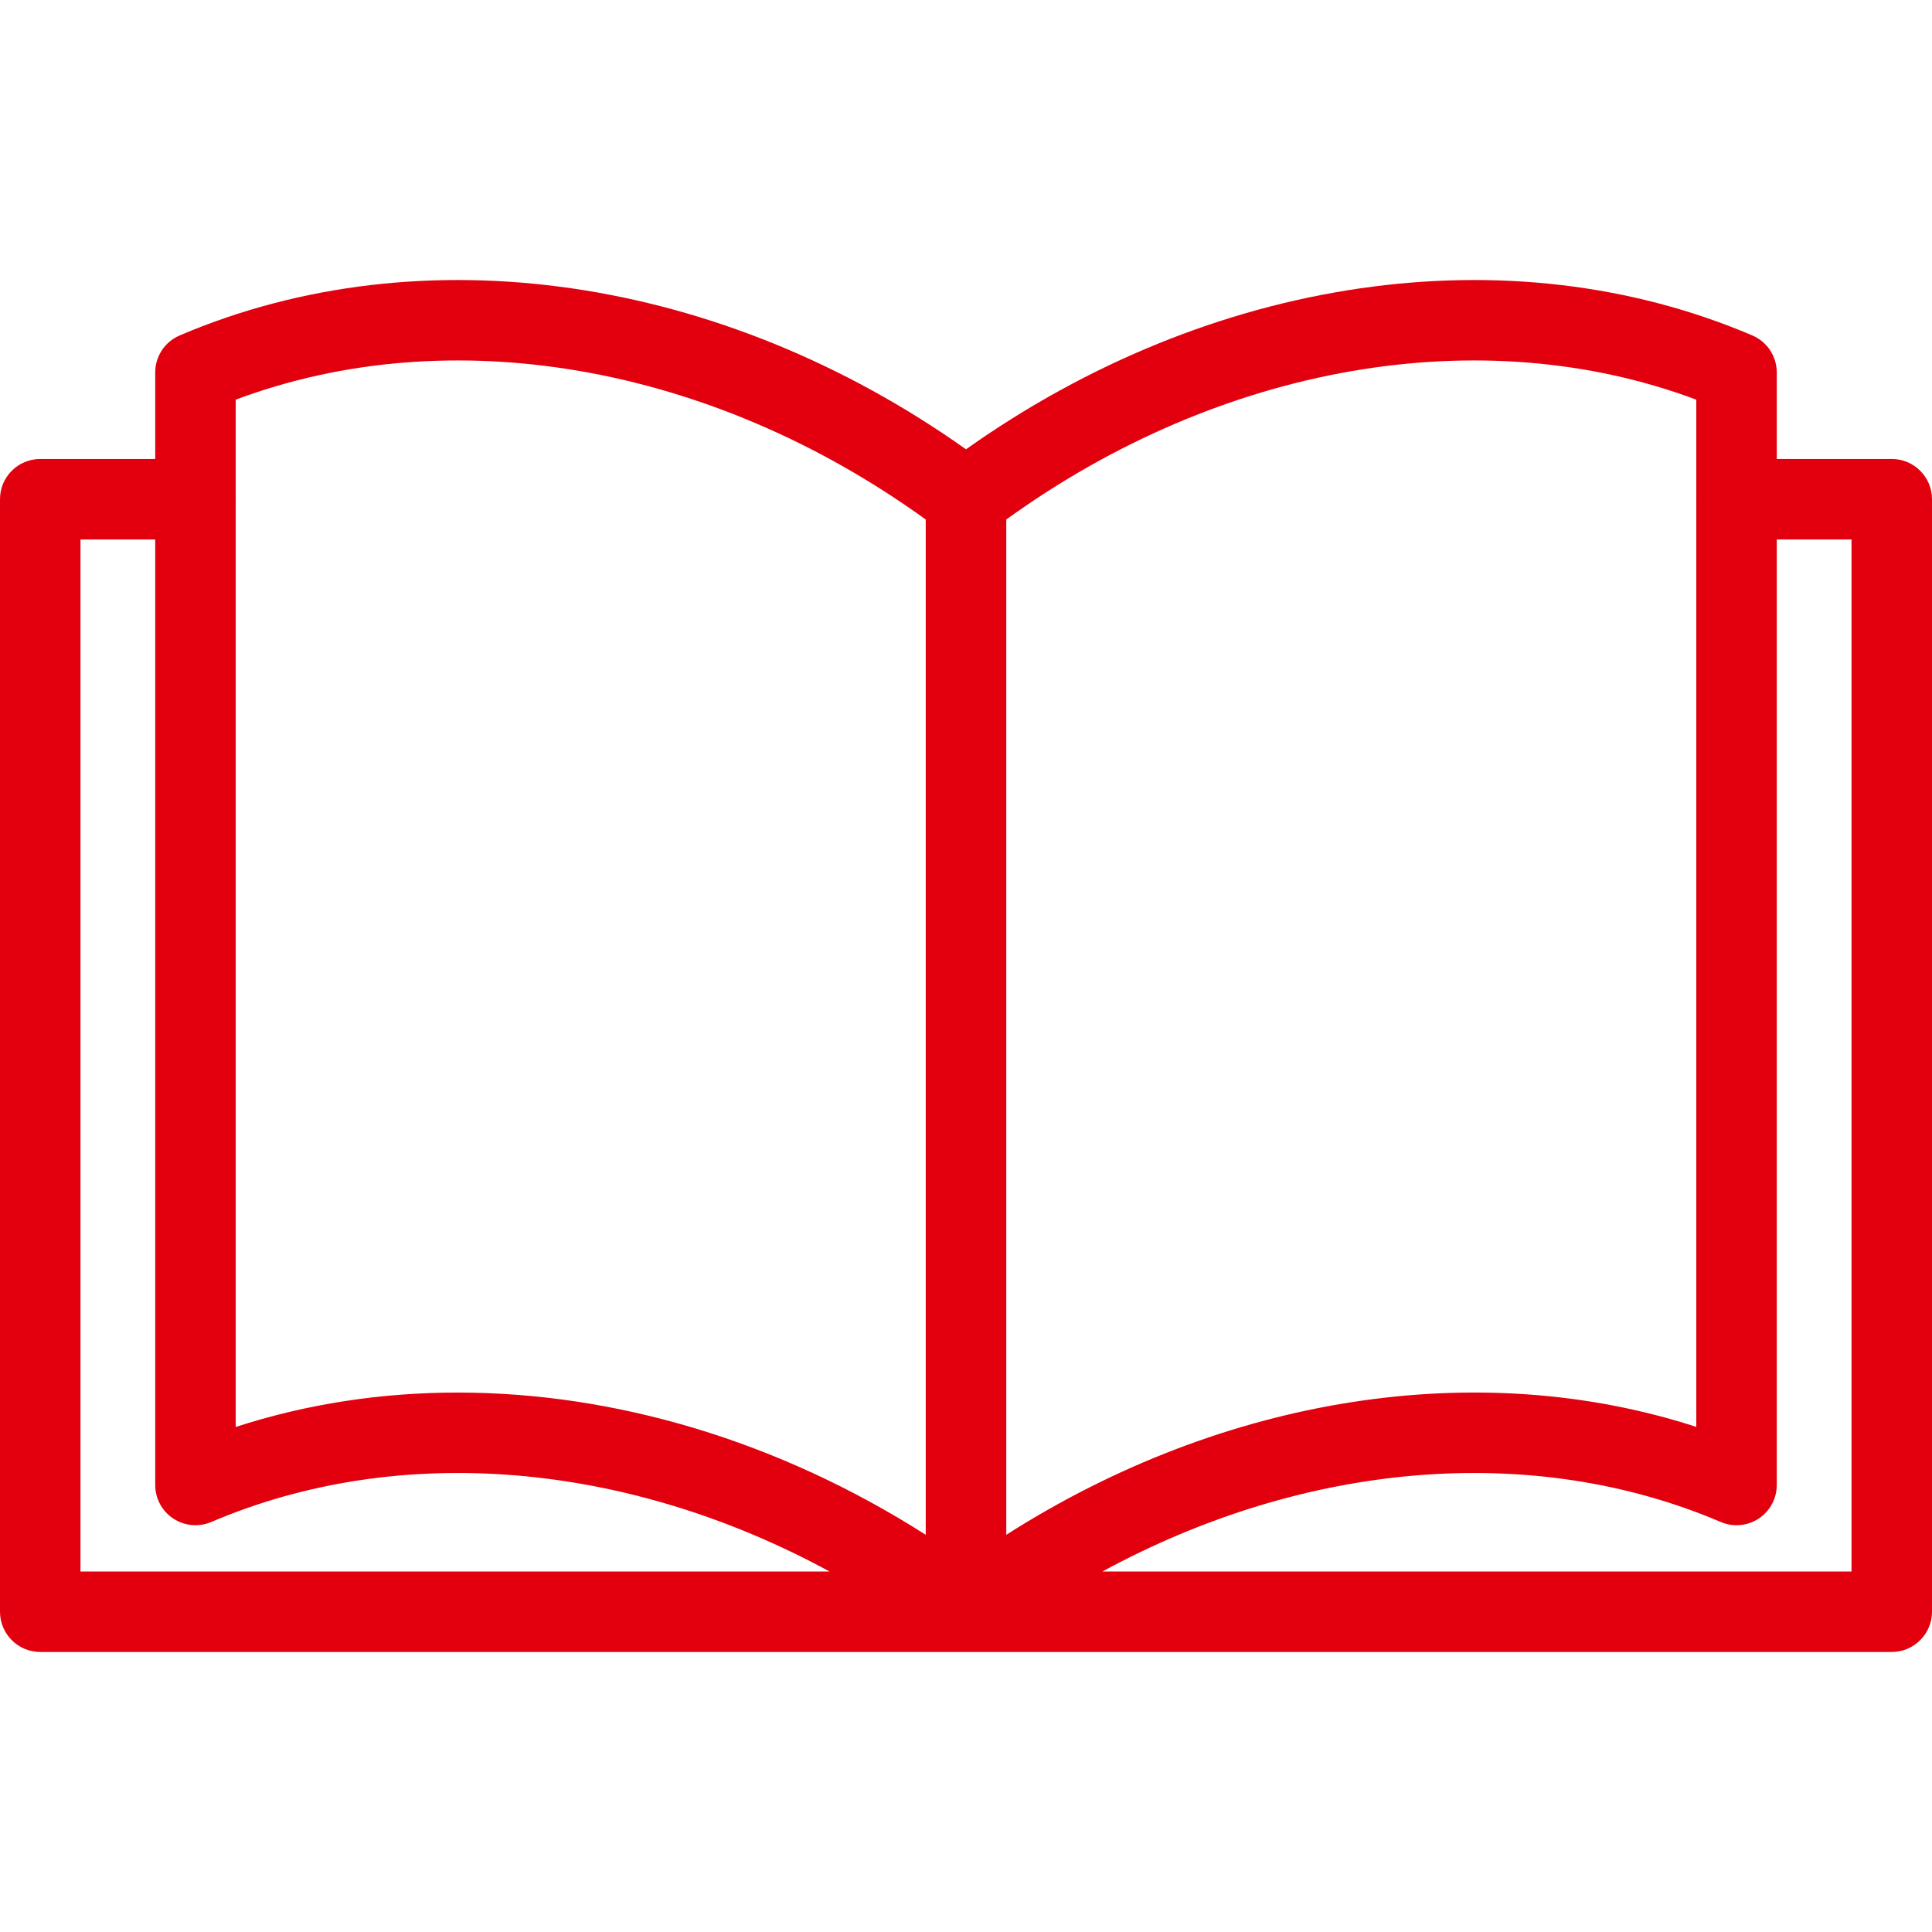 <svg width="32" height="32" viewBox="0 0 32 32" fill="none" xmlns="http://www.w3.org/2000/svg">
<path d="M31.333 7.602H29.429V6.169C29.429 5.902 29.27 5.661 29.024 5.556C25.003 3.839 20.055 4.566 16 7.442C11.945 4.566 6.997 3.839 2.976 5.556C2.73 5.661 2.571 5.902 2.571 6.169V7.602H0.667C0.299 7.602 0 7.9 0 8.268V26.695C0 27.064 0.299 27.362 0.667 27.362H16H31.333C31.701 27.362 32 27.063 32 26.695V8.268C32 7.9 31.701 7.602 31.333 7.602ZM1.333 26.029V8.935H2.571V24.596C2.571 24.82 2.683 25.029 2.87 25.152C3.057 25.275 3.293 25.297 3.499 25.209C6.622 23.876 10.393 24.209 13.74 26.029H1.333ZM15.333 25.421C12.9 23.87 10.194 23.065 7.581 23.065C6.32 23.065 5.08 23.253 3.904 23.635V8.276C3.904 8.274 3.905 8.271 3.905 8.268C3.905 8.266 3.904 8.263 3.904 8.261V6.62C7.46 5.287 11.772 6.032 15.333 8.605V25.421ZM16.667 8.605C20.228 6.032 24.54 5.287 28.096 6.62V8.261C28.096 8.263 28.095 8.266 28.095 8.268C28.095 8.271 28.096 8.274 28.096 8.276V23.634C24.484 22.461 20.274 23.122 16.667 25.421V8.605ZM30.667 26.029H18.26C21.607 24.209 25.378 23.876 28.501 25.209C28.707 25.297 28.943 25.275 29.13 25.152C29.317 25.029 29.429 24.82 29.429 24.596V8.935H30.667V26.029Z" fill="#E2000E"/>
</svg>
